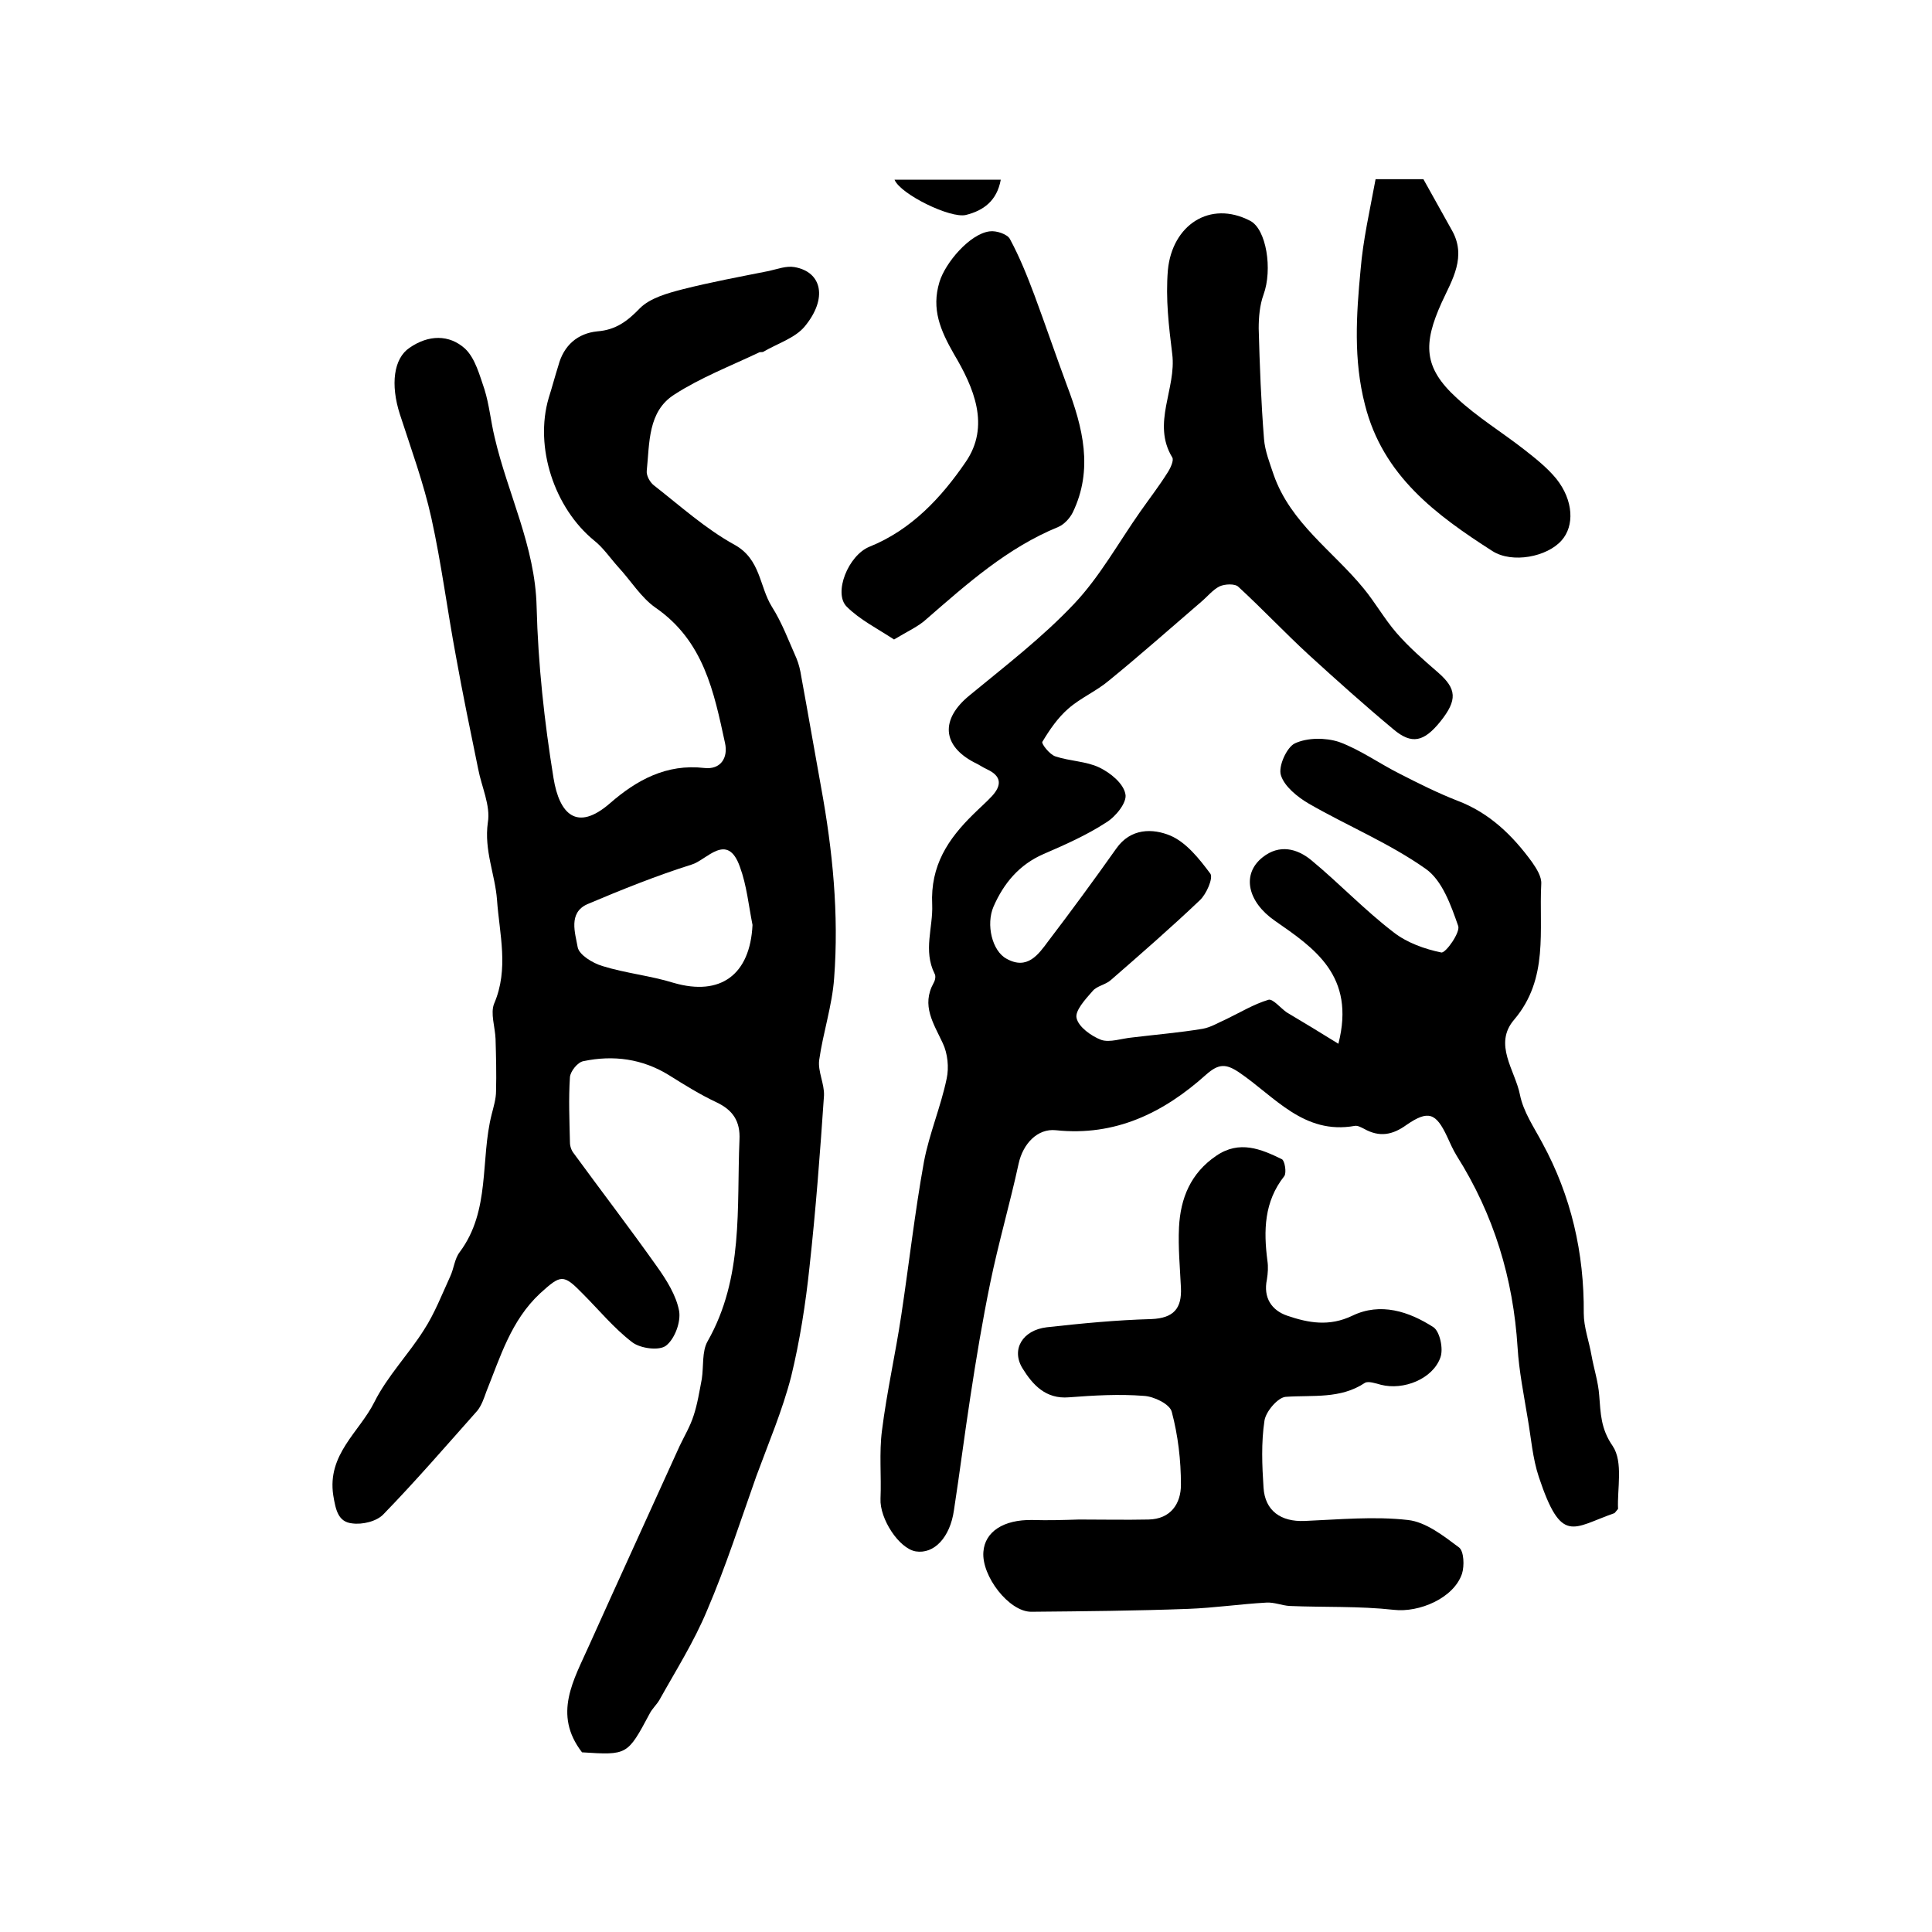 <?xml version="1.0" encoding="utf-8"?>
<!-- Generator: Adobe Illustrator 22.0.0, SVG Export Plug-In . SVG Version: 6.00 Build 0)  -->
<svg version="1.1" id="图层_1" xmlns="http://www.w3.org/2000/svg" xmlns:xlink="http://www.w3.org/1999/xlink" x="0px" y="0px"
	 viewBox="0 0 400 400" style="enable-background:new 0 0 400 400;" xml:space="preserve">
<style type="text/css">
	.st0{fill:#FFFFFF;}
</style>
<g>
	
	<path d="M120.5,362.8c-6.1-7.9-1.7-15,1.5-22.2c6.2-13.8,12.5-27.5,18.7-41.2c1-2.1,2.2-4.1,2.9-6.3c0.8-2.4,1.2-5,1.7-7.6
		c0.4-2.6,0-5.7,1.2-7.8c7.5-13.2,6-27.6,6.6-41.7c0.2-3.9-1.4-6.2-4.8-7.8c-3.4-1.6-6.6-3.6-9.8-5.6c-5.5-3.4-11.5-4.2-17.7-2.9
		c-1.2,0.2-2.7,2.1-2.8,3.3c-0.3,4.5-0.1,9,0,13.5c0,0.8,0.3,1.7,0.8,2.3c5.7,7.8,11.6,15.5,17.2,23.4c2,2.8,4,6,4.6,9.2
		c0.4,2.3-0.9,5.8-2.7,7.2c-1.4,1.1-5.3,0.6-7-0.7c-3.8-2.9-6.9-6.7-10.3-10.1c-4-4.1-4.5-3.9-8.8,0c-6,5.6-8.2,13.1-11.1,20.3
		c-0.5,1.4-1,2.9-1.9,4c-6.4,7.2-12.7,14.5-19.4,21.4c-1.4,1.5-4.4,2.2-6.5,1.9c-2.9-0.3-3.4-2.8-3.9-5.8
		c-1.3-8.5,5.4-13.1,8.5-19.3c2.7-5.4,7.1-9.9,10.3-15c2.2-3.4,3.7-7.3,5.4-11c0.8-1.7,0.9-3.7,2-5.1c6.4-8.6,4.2-19.1,6.6-28.5
		c0.4-1.6,0.9-3.2,0.9-4.8c0.1-3.6,0-7.2-0.1-10.8c-0.1-2.5-1.1-5.3-0.3-7.3c3.1-7.2,1.1-14.4,0.6-21.5c-0.4-5.3-2.7-10.2-1.9-16
		c0.6-3.5-1.3-7.4-2-11.1c-1.6-7.8-3.2-15.5-4.6-23.3c-1.8-9.6-3-19.2-5.1-28.7c-1.6-7.2-4.2-14.3-6.5-21.4c-2-6.2-1.3-11.6,2-13.8
		c3.9-2.7,8.2-2.8,11.5,0.2c2.1,2,3,5.5,4,8.4c1,3.2,1.3,6.6,2.1,9.9c2.7,11.7,8.4,22.6,8.7,35.1c0.3,11.9,1.6,23.8,3.5,35.5
		c1.2,7.4,4.8,11.2,11.7,5.2c5.5-4.8,11.7-8.2,19.5-7.3c3.4,0.4,5-2.1,4.3-5.2c-2.3-10.6-4.4-21.1-14.4-28c-3-2.1-5.1-5.6-7.7-8.4
		c-1.7-1.9-3.1-4-5-5.5c-8.2-6.7-12.4-19.3-9.4-29.5c0.7-2.2,1.3-4.5,2-6.7c1.1-4.2,4-6.7,8.1-7.1c3.8-0.3,6.2-2.1,8.8-4.8
		c2.1-2.1,5.7-3.1,8.8-3.9c5.9-1.5,11.9-2.6,17.9-3.8c1.8-0.4,3.6-1.1,5.3-0.8c5.7,1,6.9,6.5,2.1,12.3c-2,2.4-5.6,3.5-8.5,5.2
		c-0.3,0.2-0.7,0-1,0.2c-5.9,2.8-12.1,5.2-17.5,8.7c-5.5,3.5-5.1,10-5.7,15.8c-0.1,1,0.7,2.4,1.5,3c5.5,4.3,10.7,9,16.7,12.3
		c5.4,3,5.1,8.6,7.7,12.8c2.1,3.3,3.5,7.1,5.1,10.7c0.5,1.2,0.8,2.5,1,3.8c1.4,7.6,2.7,15.2,4.1,22.9c2.4,13.1,3.7,26.3,2.7,39.5
		c-0.4,5.7-2.3,11.3-3.1,17c-0.3,2.3,1.1,4.9,1,7.3c-0.8,11.8-1.7,23.7-3,35.5c-0.8,7.6-2,15.3-3.8,22.7c-1.8,7-4.7,13.8-7.2,20.6
		c-3.3,9.3-6.3,18.7-10.2,27.8c-2.7,6.5-6.5,12.5-9.9,18.6c-0.6,1-1.5,1.8-2,2.8C129.9,363.4,129.9,363.4,120.5,362.8z M155.8,191.5
		c-0.8-4-1.2-8.2-2.6-12c-2.6-7.4-6.9-1.4-10-0.5c-7.3,2.3-14.5,5.2-21.6,8.2c-4,1.8-2.5,6-2,8.9c0.3,1.6,3.1,3.3,5.1,3.9
		c4.8,1.5,10,2,14.8,3.5C149.2,206.3,155.3,201.8,155.8,191.5z"/>
	<path d="M277.1,216.1c3.6-14.1-5-19.8-13.2-25.5c-5.6-3.9-6.9-9.6-2.5-13.1c3.5-2.8,7.2-1.8,10.1,0.6c5.8,4.8,11,10.3,17,14.9
		c2.8,2.2,6.5,3.5,9.9,4.2c0.9,0.2,4-4.2,3.5-5.5c-1.5-4.3-3.3-9.4-6.7-11.8c-7.5-5.3-16.2-8.9-24.2-13.5c-2.4-1.4-5.1-3.6-5.8-5.9
		c-0.6-1.8,1.2-5.8,2.9-6.6c2.6-1.2,6.3-1.2,9.1-0.3c4.4,1.6,8.4,4.5,12.6,6.6c3.9,2,7.9,4,12,5.6c6.6,2.5,11.4,7.2,15.4,12.7
		c0.9,1.3,2,3,1.9,4.5c-0.5,9.6,1.6,19.6-5.6,28.1c-4.4,5.1,0.2,10.5,1.2,15.6c0.7,3.5,2.9,6.7,4.6,9.9c6,11,8.7,22.8,8.6,35.3
		c0,2.9,1.1,5.8,1.6,8.7c0.5,2.8,1.4,5.5,1.6,8.3c0.3,3.7,0.3,6.9,2.8,10.5c2.2,3.3,0.9,8.9,1.1,13c-0.6,0.7-0.7,0.9-0.8,0.9
		c-8.6,3-10.9,6.6-15.6-7.5c-1.3-3.9-1.6-8.1-2.3-12.1c-0.8-4.9-1.8-9.8-2.1-14.7c-0.9-14.3-4.9-27.5-12.6-39.7
		c-0.8-1.3-1.4-2.7-2-4c-2.3-4.9-3.9-5.5-8.4-2.4c-2.9,2.1-5.6,2.6-8.8,0.8c-0.6-0.3-1.3-0.7-1.9-0.6c-10.6,1.9-16.6-6.1-24-11.1
		c-2.7-1.8-4.2-1.8-6.8,0.5c-8.8,7.9-18.8,12.8-31.1,11.5c-3.8-0.4-6.8,2.8-7.7,6.9c-1.8,8.3-4.2,16.5-5.9,24.8
		c-1.6,7.8-2.9,15.6-4.1,23.5c-1.2,7.8-2.2,15.7-3.4,23.5c-0.8,5.6-4.1,9.1-7.9,8.5c-3.5-0.6-7.5-6.8-7.3-10.9
		c0.2-4.7-0.3-9.5,0.3-14.1c1-8,2.8-15.9,4-23.9c1.6-10.6,2.8-21.3,4.7-31.8c1.1-5.8,3.5-11.4,4.7-17.2c0.5-2.3,0.2-5.2-0.8-7.3
		c-1.9-4.1-4.5-7.8-1.9-12.5c0.3-0.5,0.5-1.4,0.2-1.9c-2.4-4.8-0.3-9.6-0.5-14.3c-0.4-8.1,3.3-13.6,8.5-18.7
		c1.3-1.3,2.7-2.5,3.9-3.8c2-2.2,2-4.1-1-5.5c-0.9-0.4-1.7-1-2.6-1.4c-6.8-3.5-7.1-9-1.1-13.9c7.4-6.1,15.1-12,21.7-19
		c5.3-5.6,9.2-12.7,13.7-19.1c1.9-2.7,3.9-5.3,5.6-8c0.6-0.9,1.4-2.6,1-3.2c-4.3-7.1,0.9-14.2,0-21.4c-0.7-5.7-1.4-11.4-0.9-17.4
		c0.9-9.3,8.7-14.5,17-10.2c3.4,1.7,4.7,10.1,2.8,15.3c-0.8,2.2-1,4.7-1,7c0.2,7.6,0.5,15.3,1.1,22.9c0.2,2.5,1.2,5,2,7.4
		c3.5,10,12.3,15.8,18.6,23.5c2.4,2.9,4.3,6.3,6.8,9.2c2.6,3,5.6,5.6,8.6,8.2c3.9,3.4,4.1,5.7,0.5,10.2c-3.4,4.2-5.9,4.8-9.7,1.6
		c-6-5-11.8-10.2-17.5-15.4c-5-4.6-9.6-9.5-14.6-14.1c-0.7-0.7-2.8-0.6-3.9-0.1c-1.4,0.7-2.5,2.1-3.8,3.2
		c-6.4,5.5-12.6,11-19.1,16.3c-2.6,2.2-5.9,3.6-8.4,5.8c-2.2,1.9-3.9,4.4-5.4,6.9c-0.2,0.4,1.5,2.6,2.7,3c3,1,6.4,1,9.1,2.3
		c2.3,1.1,5,3.3,5.4,5.5c0.4,1.7-2,4.7-4,5.9c-4,2.6-8.5,4.6-12.9,6.5c-5.1,2.2-8.3,6.1-10.4,10.9c-1.6,3.7-0.3,9.2,2.7,10.8
		c4.3,2.4,6.6-0.9,8.6-3.6c4.8-6.3,9.5-12.7,14.1-19.2c3-4.3,7.6-4.2,11.2-2.7c3.3,1.4,6,4.8,8.3,7.9c0.6,0.9-0.8,4.2-2.2,5.5
		c-6,5.7-12.2,11.1-18.4,16.5c-1.1,1-2.9,1.2-3.8,2.3c-1.5,1.7-3.7,4.1-3.3,5.6c0.4,1.8,3,3.7,5.1,4.5c1.8,0.6,4.2-0.3,6.4-0.5
		c4.9-0.6,9.8-1,14.6-1.8c1.7-0.3,3.3-1.3,4.9-2c2.9-1.4,5.7-3.1,8.7-4c0.9-0.3,2.5,1.7,3.8,2.6
		C270.1,211.8,273.4,213.8,277.1,216.1z"/>
	<path d="M223.4,314.6c4.8,0,9.6,0.1,14.4,0c4.6-0.1,6.7-3.3,6.7-7.2c0-5.1-0.6-10.2-1.9-15.1c-0.4-1.6-3.7-3.2-5.8-3.3
		c-5.1-0.4-10.3-0.1-15.5,0.3c-4.8,0.4-7.5-2.6-9.6-6c-2.4-3.9,0-7.9,5-8.5c7.2-0.8,14.4-1.5,21.7-1.7c4.6-0.2,6.3-2.2,6.1-6.5
		c-0.2-4.2-0.6-8.3-0.4-12.5c0.3-6,2.4-11.2,7.7-14.8c4.8-3.3,9.3-1.4,13.6,0.7c0.6,0.3,1,2.8,0.5,3.5c-4.2,5.3-4.3,11.3-3.5,17.5
		c0.2,1.3,0.1,2.6-0.1,3.9c-0.8,3.8,1,6.4,4.2,7.5c4.4,1.5,8.7,2.3,13.5,0c5.8-2.8,11.7-0.9,16.8,2.4c1.3,0.9,2.1,4.5,1.4,6.3
		c-1.6,4.4-7.6,6.8-12.3,5.6c-1.1-0.3-2.6-0.8-3.3-0.4c-5.1,3.4-10.8,2.5-16.4,2.9c-1.6,0.1-4.1,3-4.4,4.9
		c-0.7,4.6-0.5,9.3-0.2,13.9c0.3,4.8,3.6,7.1,8.5,6.9c7.1-0.3,14.4-1,21.4-0.2c3.7,0.4,7.4,3.3,10.6,5.7c1,0.8,1.1,3.8,0.6,5.4
		c-1.7,5.1-8.9,8.1-14.1,7.5c-7.2-0.8-14.4-0.5-21.6-0.8c-1.6-0.1-3.2-0.8-4.8-0.7c-5.4,0.3-10.8,1.1-16.2,1.3
		c-10.8,0.4-21.6,0.5-32.5,0.6c-4.6,0-10.3-7.4-9.9-12.4c0.3-4.2,4.2-6.7,10.1-6.6C217.1,314.8,220.2,314.7,223.4,314.6
		C223.4,314.7,223.4,314.7,223.4,314.6z"/>
	<path d="M185.1,132.4c-3.5-2.3-7.1-4.1-9.8-6.8c-2.8-2.8,0.3-10.6,4.7-12.4c8.7-3.5,14.9-10.2,19.9-17.5c5.2-7.5,1.7-15.5-2.4-22.4
		c-2.8-4.9-4.7-9.3-3-14.9c1.2-4,6.3-10,10.4-10.5c1.4-0.2,3.7,0.6,4.2,1.6c2,3.7,3.6,7.7,5.1,11.7c2.3,6.2,4.4,12.4,6.7,18.6
		c3.3,8.7,5.5,17.4,1.2,26.3c-0.6,1.2-1.8,2.5-3,3c-10.5,4.3-18.8,11.7-27.2,19C190.2,129.7,187.9,130.7,185.1,132.4z"/>
	<path d="M284.8,37.1c3.9,0,7,0,9.9,0c2,3.6,3.9,7,5.8,10.4c3.3,5.6,0.1,10.5-2,15.1c-3.9,8.6-3.8,13.5,3.1,19.8
		c4.3,4,9.4,7.1,14,10.7c2.3,1.8,4.7,3.7,6.6,6c3.6,4.5,3.8,9.8,1.1,12.8c-3,3.4-10.2,4.8-14.3,2.2c-11.7-7.5-22.7-15.6-26.4-30.3
		c-2.4-9.3-1.8-18.6-0.9-28C282.2,49.7,283.6,43.6,284.8,37.1z"/>
	<path d="M185.2,37.2c7.4,0,14.4,0,22,0c-0.8,4.4-3.6,6.4-7.2,7.3C196.8,45.3,186.4,40.2,185.2,37.2z"/>
	
</g>
</svg>
